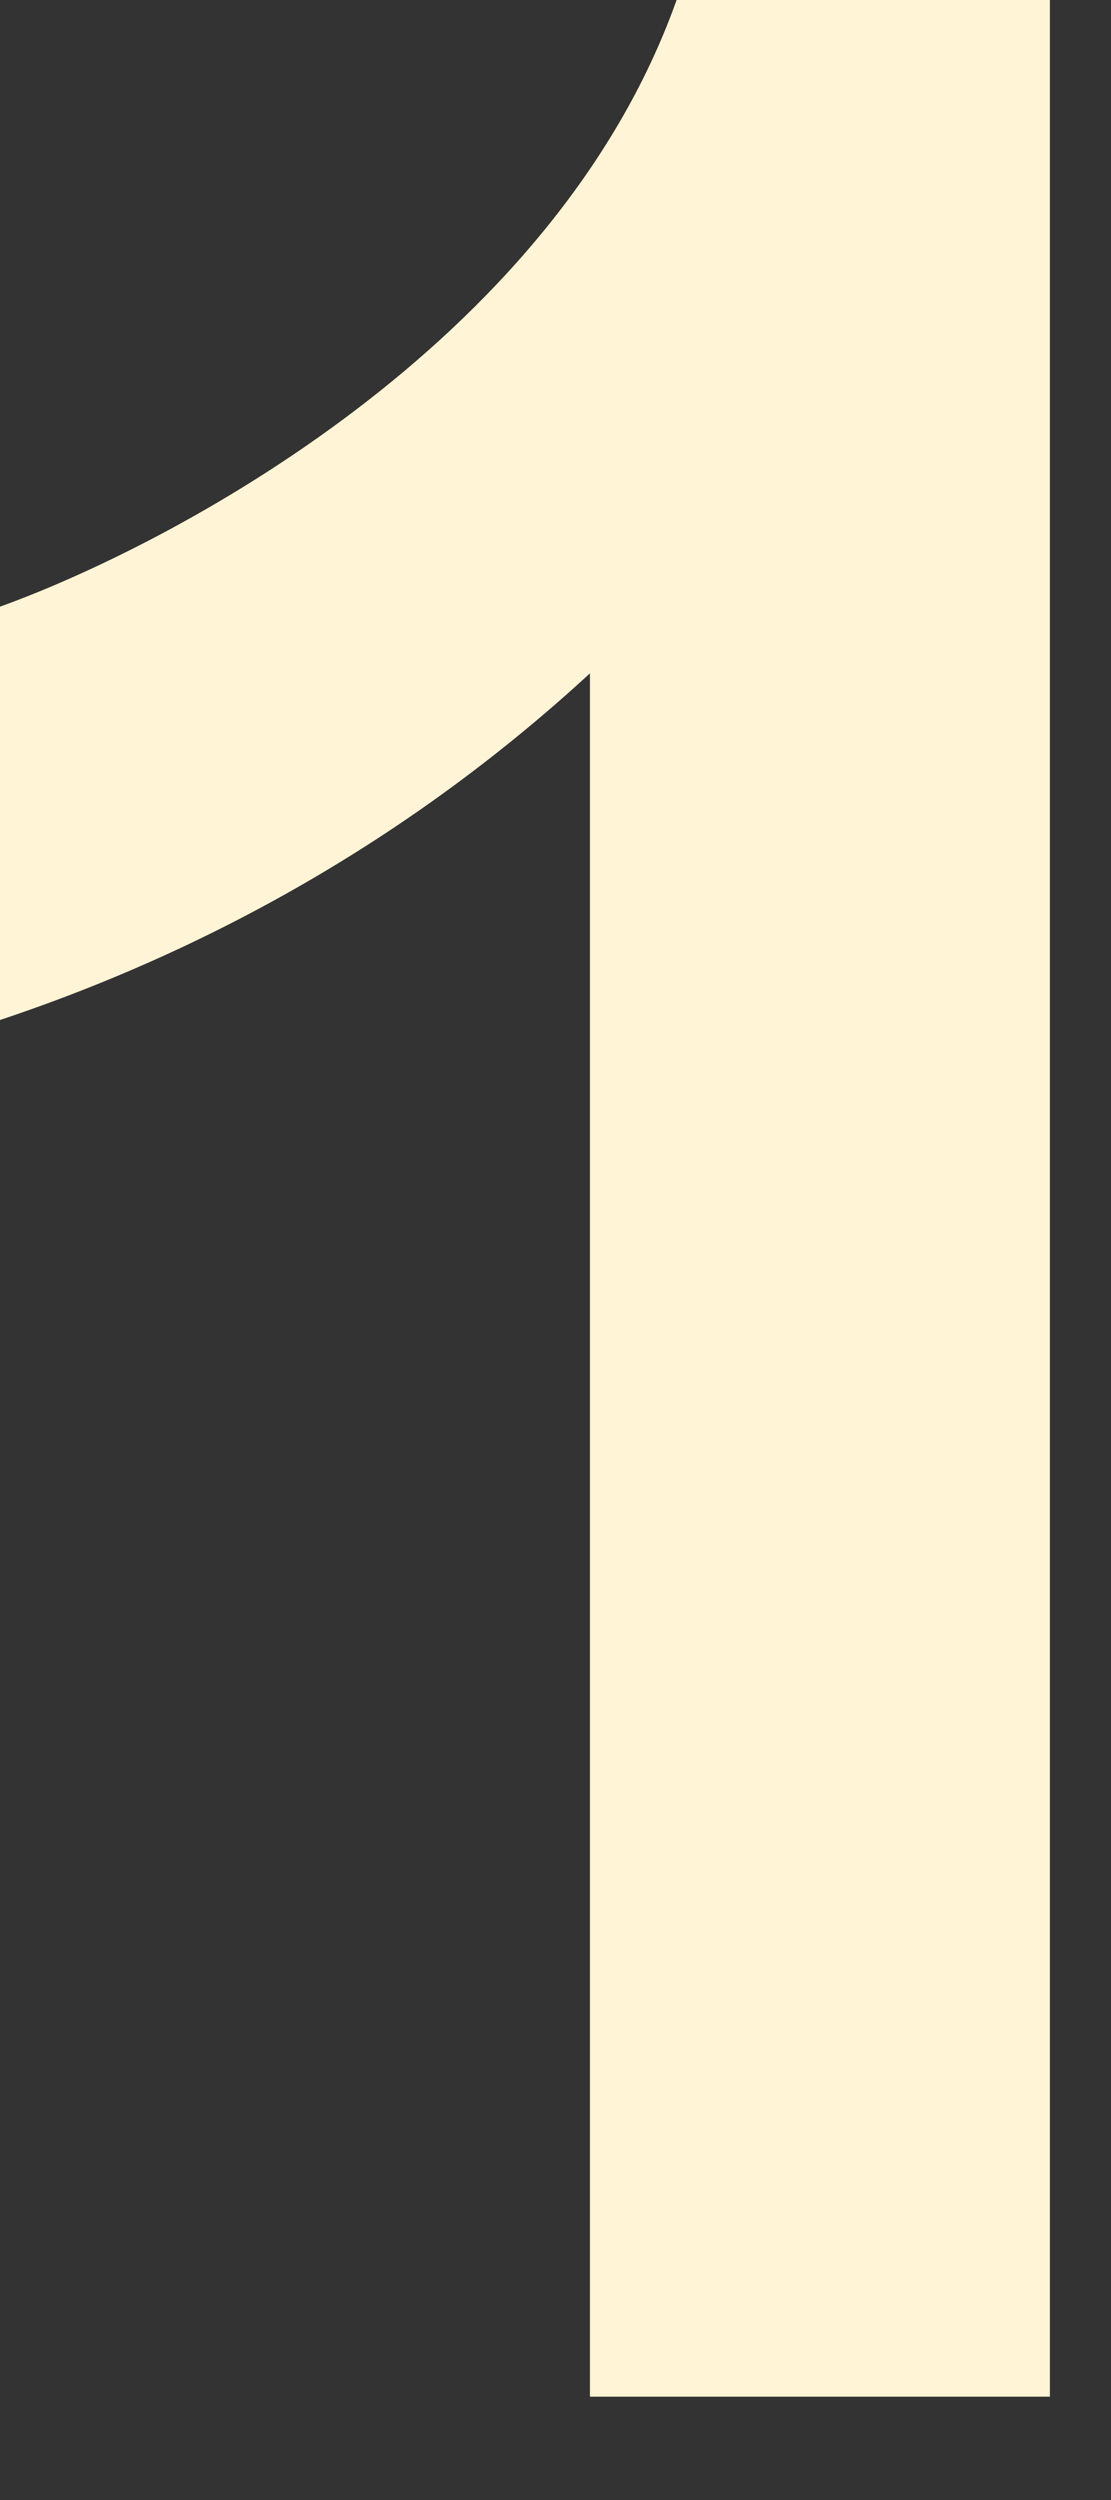 <?xml version="1.0" encoding="utf-8"?>
<svg xmlns="http://www.w3.org/2000/svg" fill="none" height="100%" overflow="visible" preserveAspectRatio="none" style="display: block;" viewBox="0 0 8 18" width="100%">
<rect x="0" y="0" width="8" height="18" fill="#333333" stroke="none"/>
<path d="M4.872 0H7.56V17.256H4.248V4.848C3.024 5.976 1.584 6.816 0 7.344V4.368C1.2 3.936 3.984 2.496 4.872 0Z" fill="#FFF4D5" id="1"/>
</svg>
